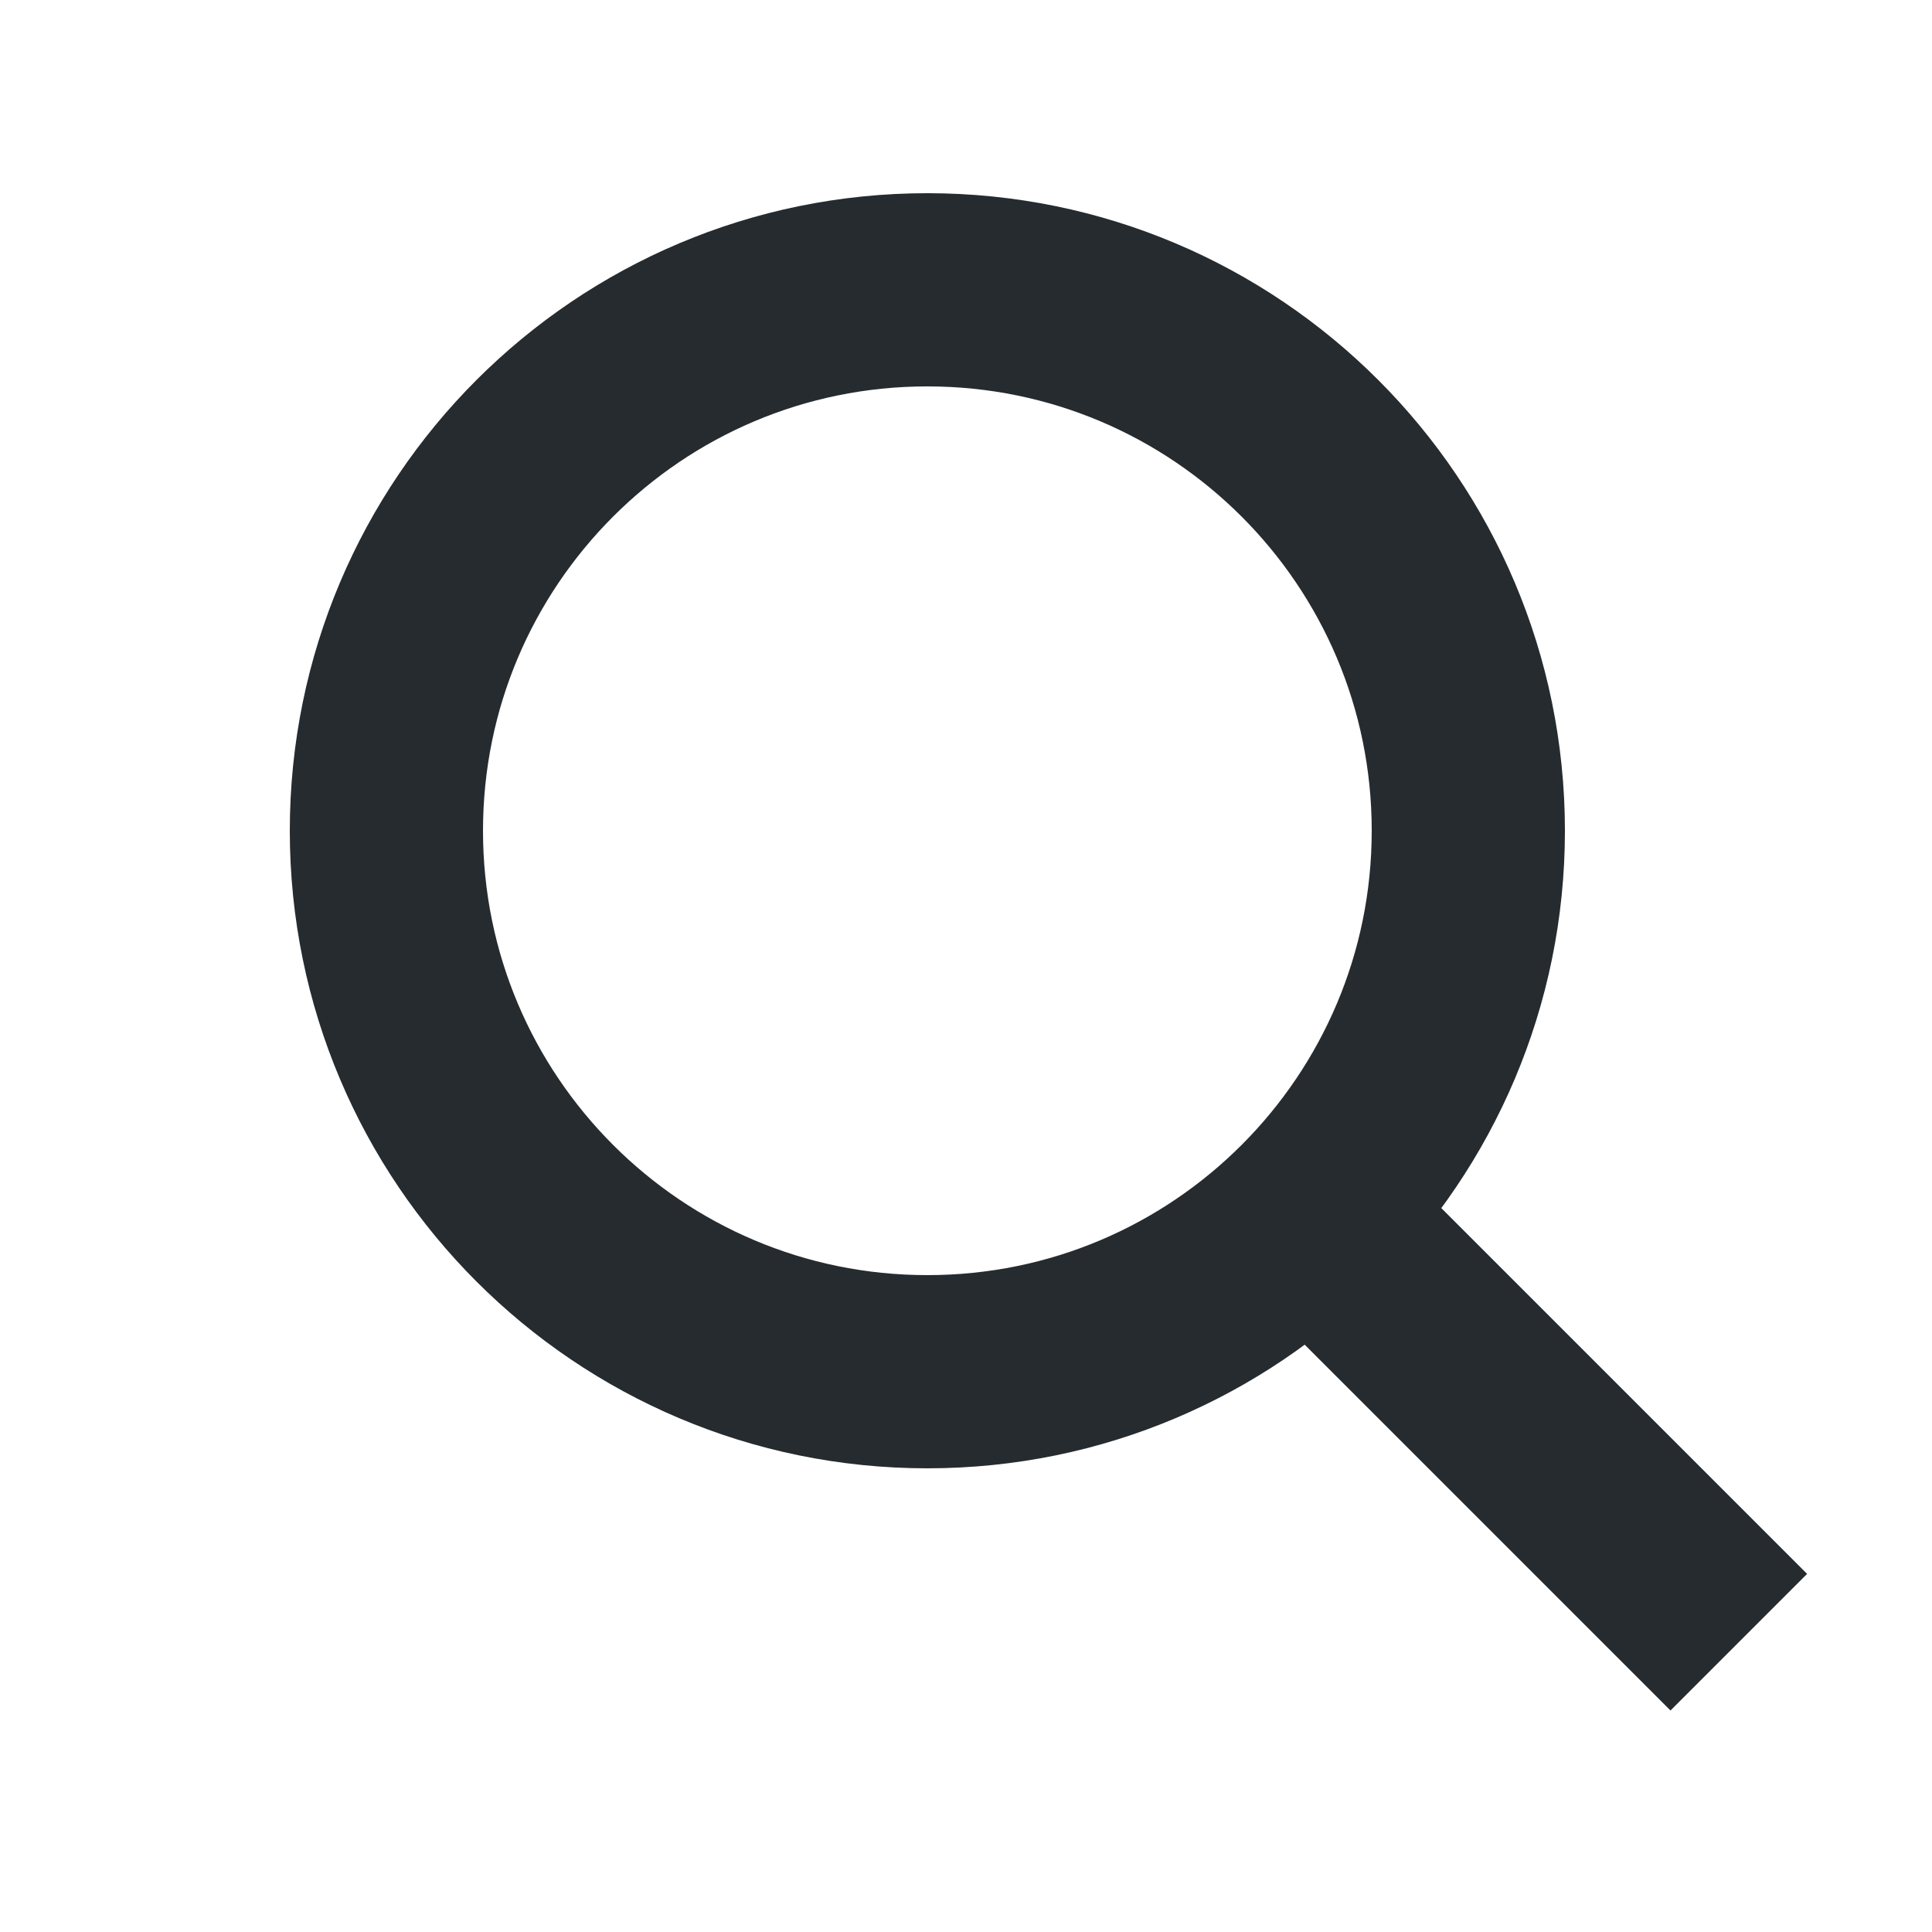 <svg width="20" height="20" viewBox="0 0 20 20" fill="none" xmlns="http://www.w3.org/2000/svg">
<path d="M13.6 12.6L18 17M15.2 8.6C15.2 11.693 12.693 14.2 9.6 14.2C6.507 14.2 4 11.693 4 8.6C4 5.507 6.507 3 9.6 3C12.693 3 15.2 5.507 15.2 8.6Z" stroke="#252B2E" stroke-width="2" stroke-linejoin="bevel"/>
</svg>
